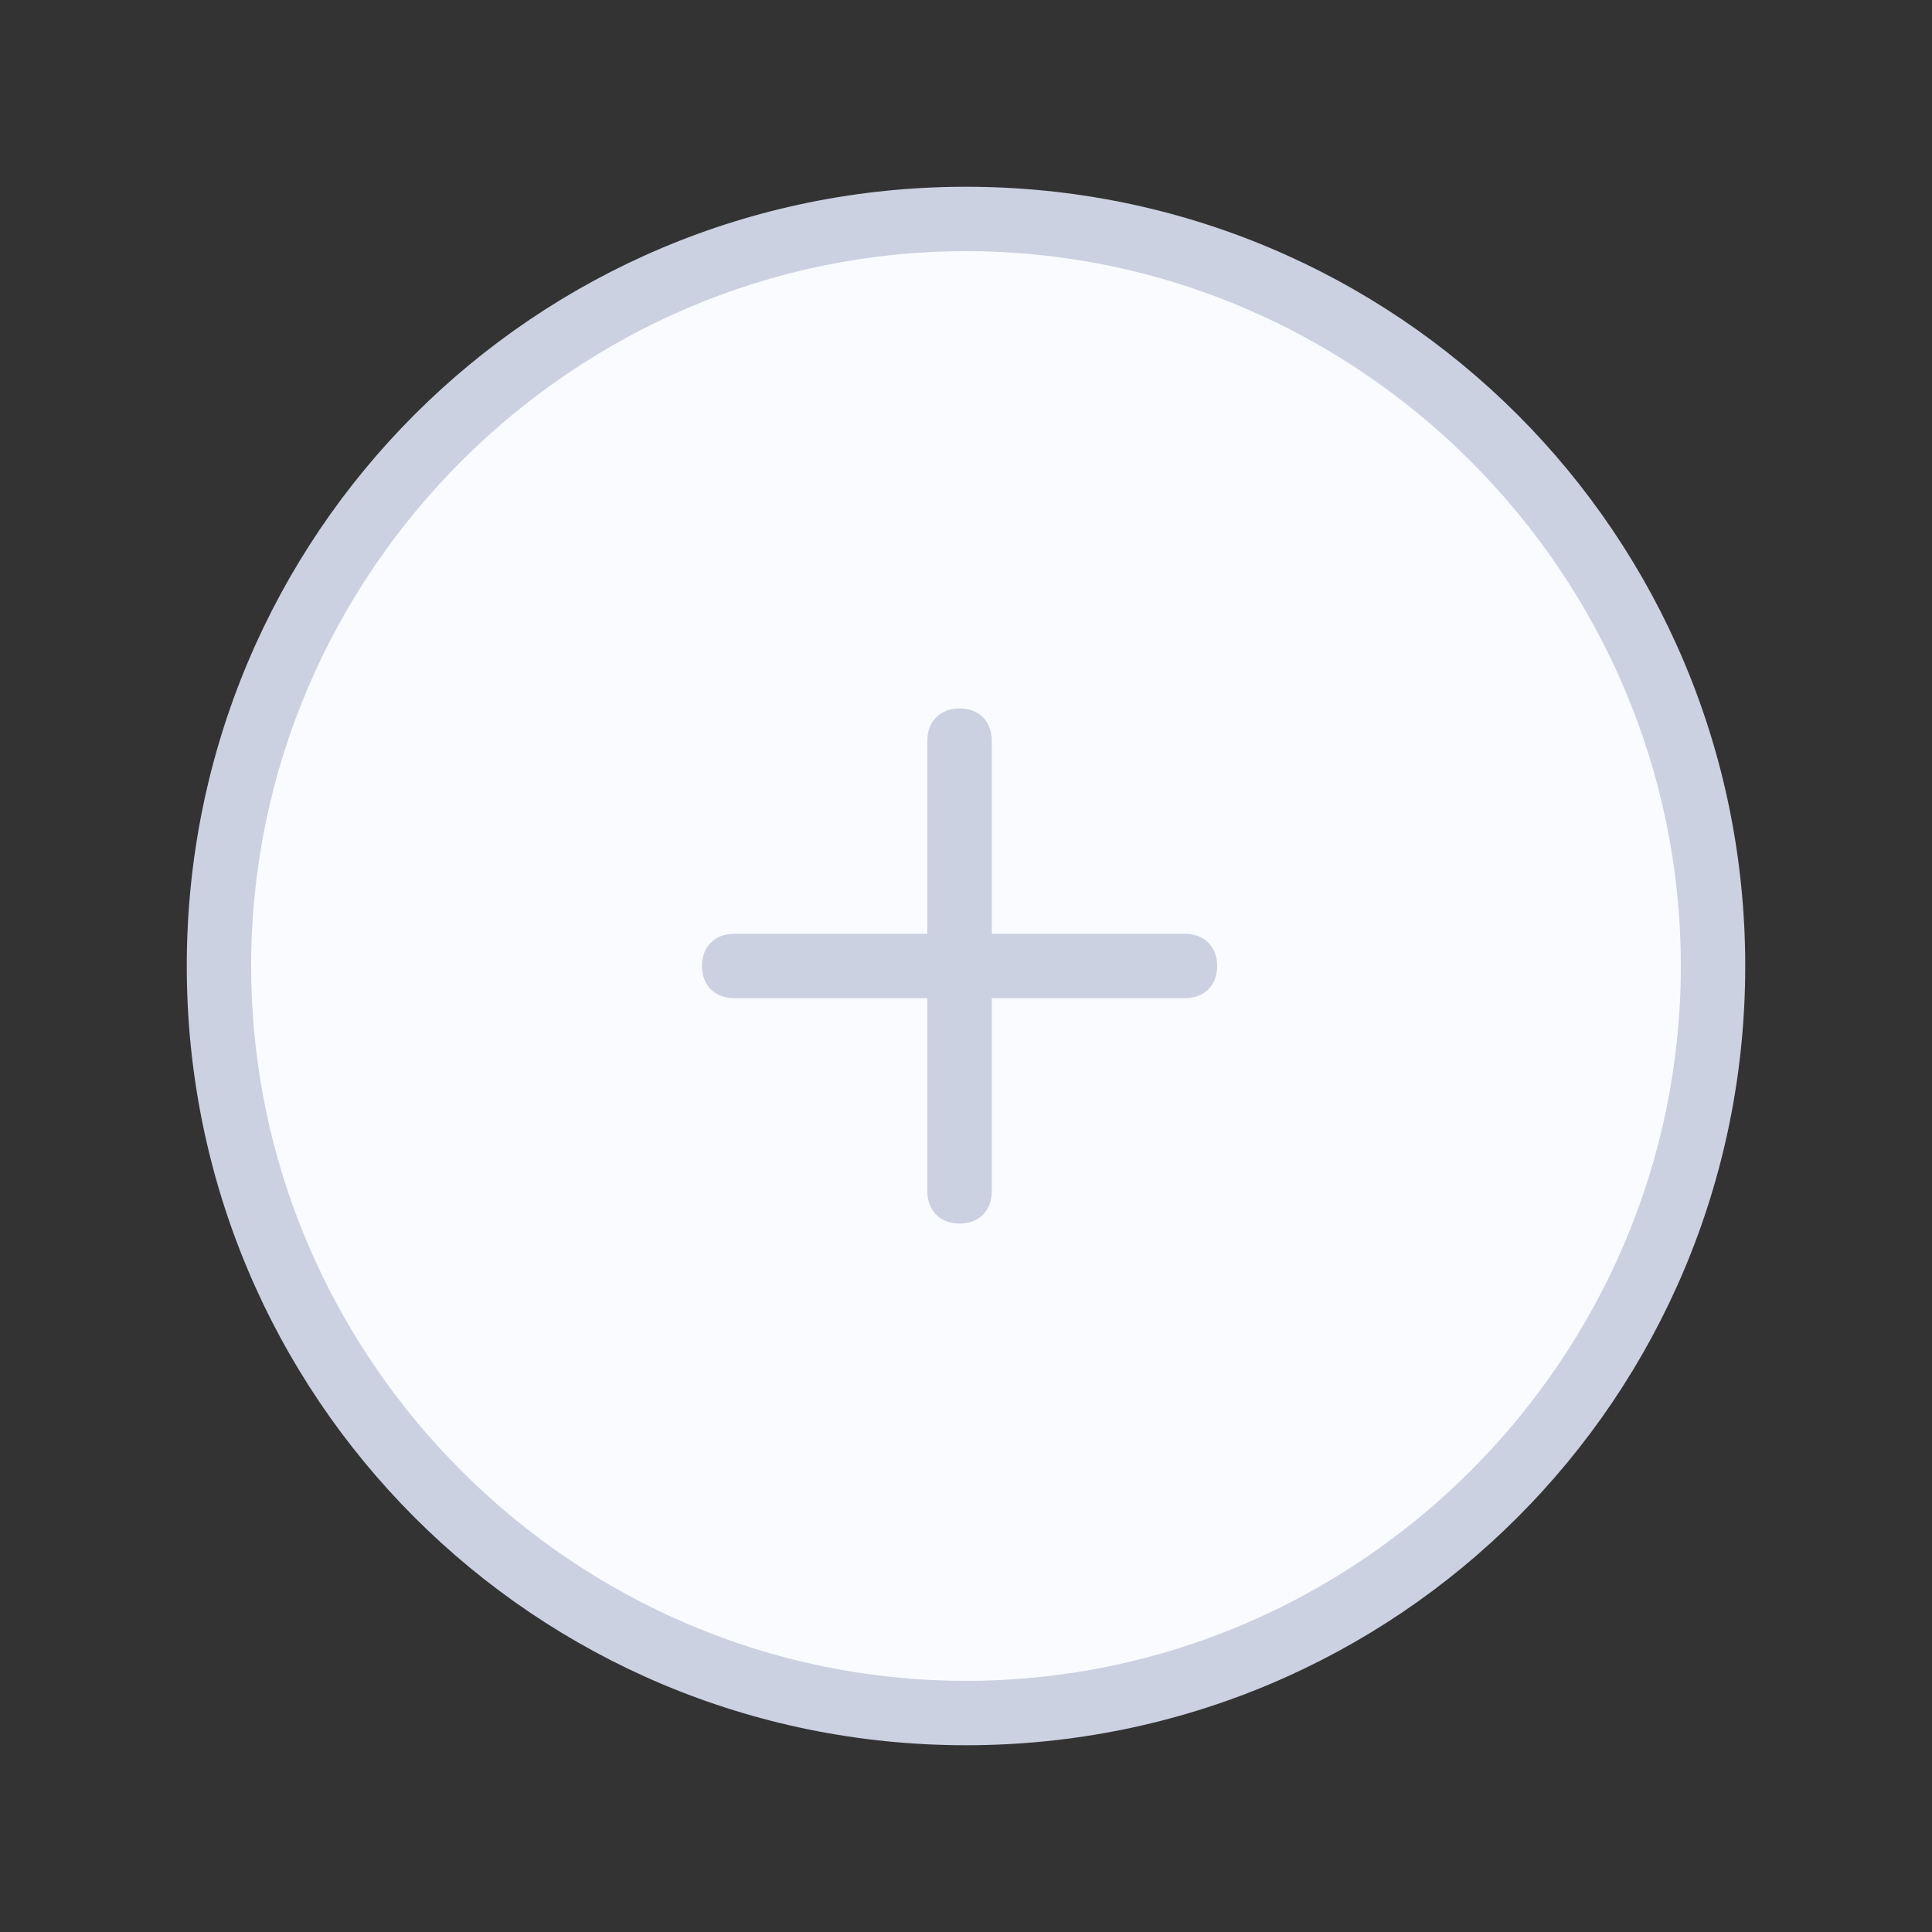 <?xml version="1.0" encoding="UTF-8"?>
<svg xmlns="http://www.w3.org/2000/svg" version="1.1" viewBox="0 0 30 30">
  <rect x="0" y="0" width="30" height="30" fill="#333333" stroke="none"/>
  <defs>
    <style>
      .cls-1 {
        fill: #cbd1e1;
      }

      .cls-2 {
        fill: #fafbff;
      }
    </style>
  </defs>
  <!-- Generator: Adobe Illustrator 28.6.0, SVG Export Plug-In . SVG Version: 1.2.0 Build 709)  -->
  <g>
    <g id="Capa_1">
      <g id="Capa_1-2" data-name="Capa_1">
        <g id="Capa_1-2">
          <g id="Capa_1-2-2" data-name="Capa_1-2">
            <g id="Capa_1-2-2">
              <g id="Group_1000001526">
                <g id="Vector">
                  <path class="cls-2" d="M15,26.6c6.4,0,11.6-5.2,11.6-11.6S21.3,3.4,15,3.4,3.4,8.6,3.4,15s5.2,11.6,11.6,11.6Z"/>
                  <path class="cls-1" d="M15,27.1c-6.7,0-12.1-5.4-12.1-12.1S8.3,2.9,15,2.9s12.1,5.4,12.1,12.1-5.4,12.1-12.1,12.1ZM15,3.9c-6.1,0-11.1,5-11.1,11.1s5,11.1,11.1,11.1,11.1-5,11.1-11.1S21.1,3.9,15,3.9Z"/>
                </g>
                <g id="Vector_2">
                  <path class="cls-1" d="M14.9,19c-.3,0-.5-.2-.5-.5v-3h-3c-.3,0-.5-.2-.5-.5s.2-.5.5-.5h3v-3c0-.3.2-.5.5-.5s.5.2.5.5v3h3c.3,0,.5.2.5.5s-.2.5-.5.5h-3v3c0,.3-.2.5-.5.5Z"/>
                </g>
              </g>
            </g>
          </g>
        </g>
      </g>
    </g>
  </g>
</svg>
